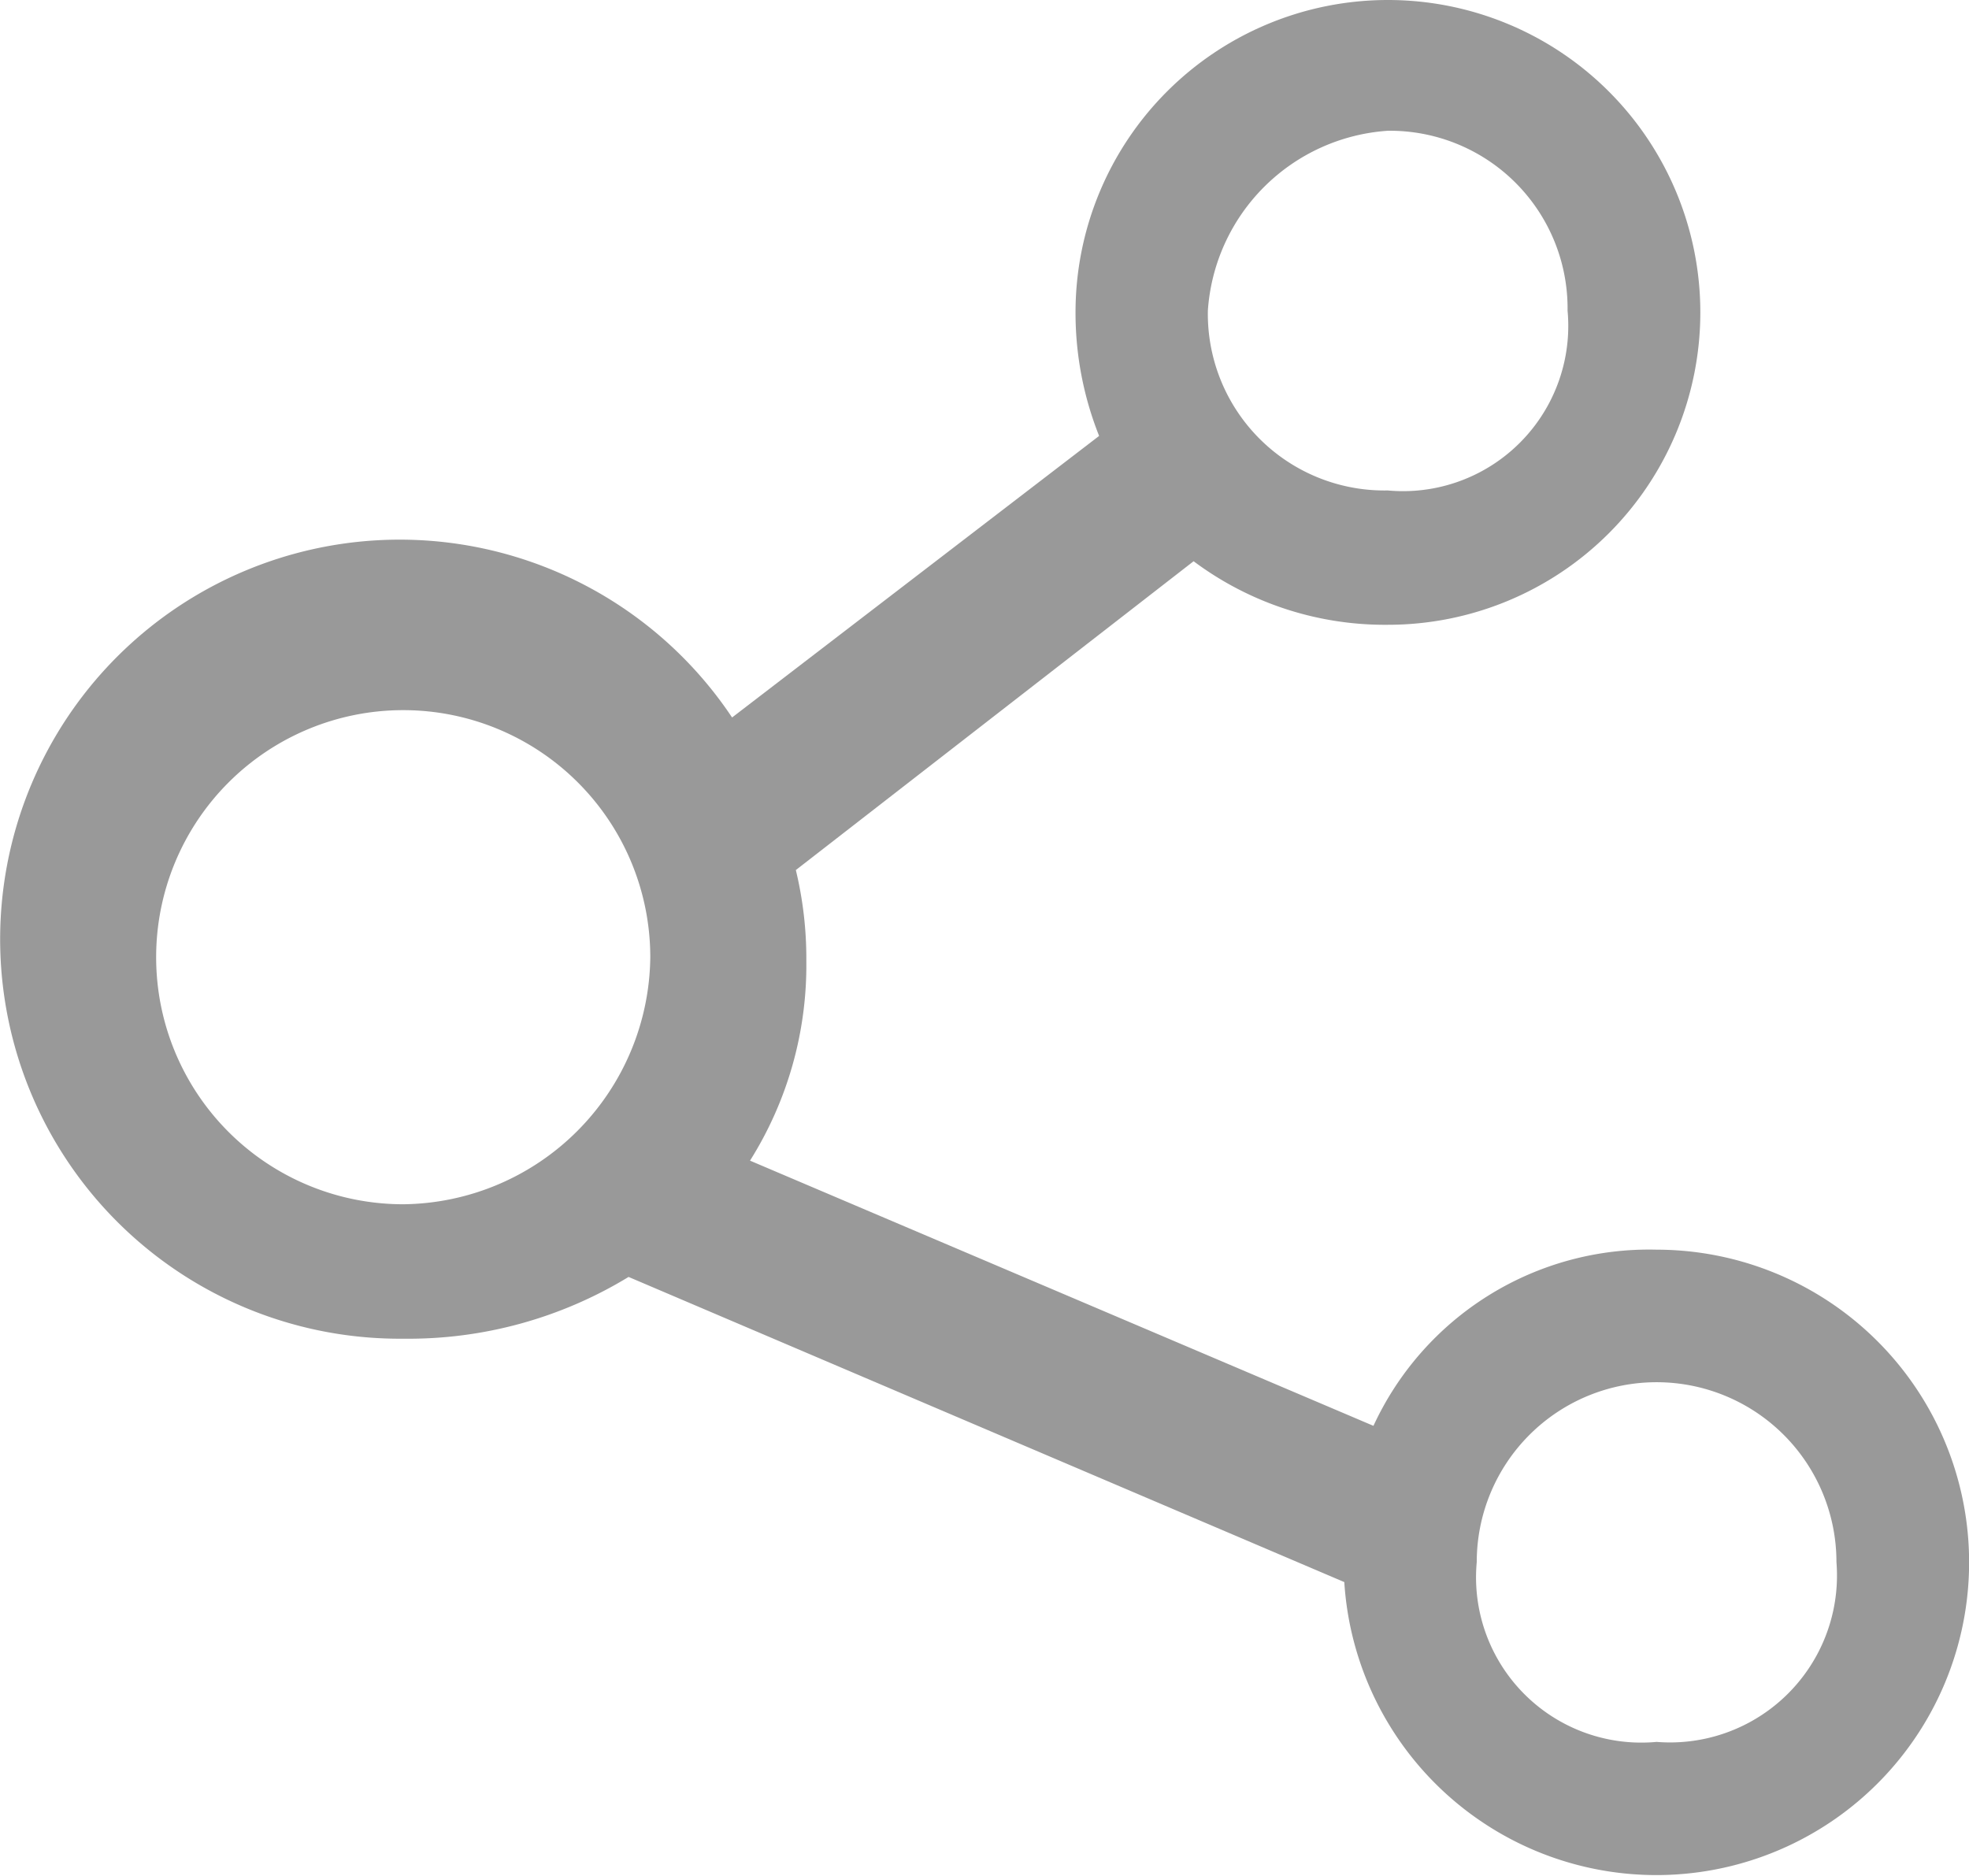 <svg xmlns="http://www.w3.org/2000/svg" width="18.776" height="17.893" viewBox="0 0 18.776 17.893">
  <path id="路径_16" data-name="路径 16" d="M248.245,258.189a2.894,2.894,0,0,0-2.7,1.68L239.6,257.34a3.5,3.5,0,0,0,.537-1.905,3.592,3.592,0,0,0-.1-.866l3.793-2.945a3.047,3.047,0,0,0,1.853.606,2.979,2.979,0,1,0-2.979-2.979,3.171,3.171,0,0,0,.225,1.178l-3.5,2.685a3.81,3.81,0,1,0-3.135,5.924,4.032,4.032,0,0,0,2.148-.589l6.825,2.91a2.982,2.982,0,1,0,2.979-3.17Zm-2.564-10.67a1.694,1.694,0,0,1,1.715,1.715,1.576,1.576,0,0,1-1.715,1.715,1.684,1.684,0,0,1-1.715-1.715A1.844,1.844,0,0,1,245.682,247.519Zm-9.388,10.237a2.356,2.356,0,1,1,2.356-2.356A2.381,2.381,0,0,1,236.293,257.756Zm11.952,5.127a1.576,1.576,0,0,1-1.715-1.715,1.715,1.715,0,0,1,3.43,0A1.592,1.592,0,0,1,248.245,262.883Z" transform="translate(-232.448 -246.272)" fill="#999"/>
</svg>
